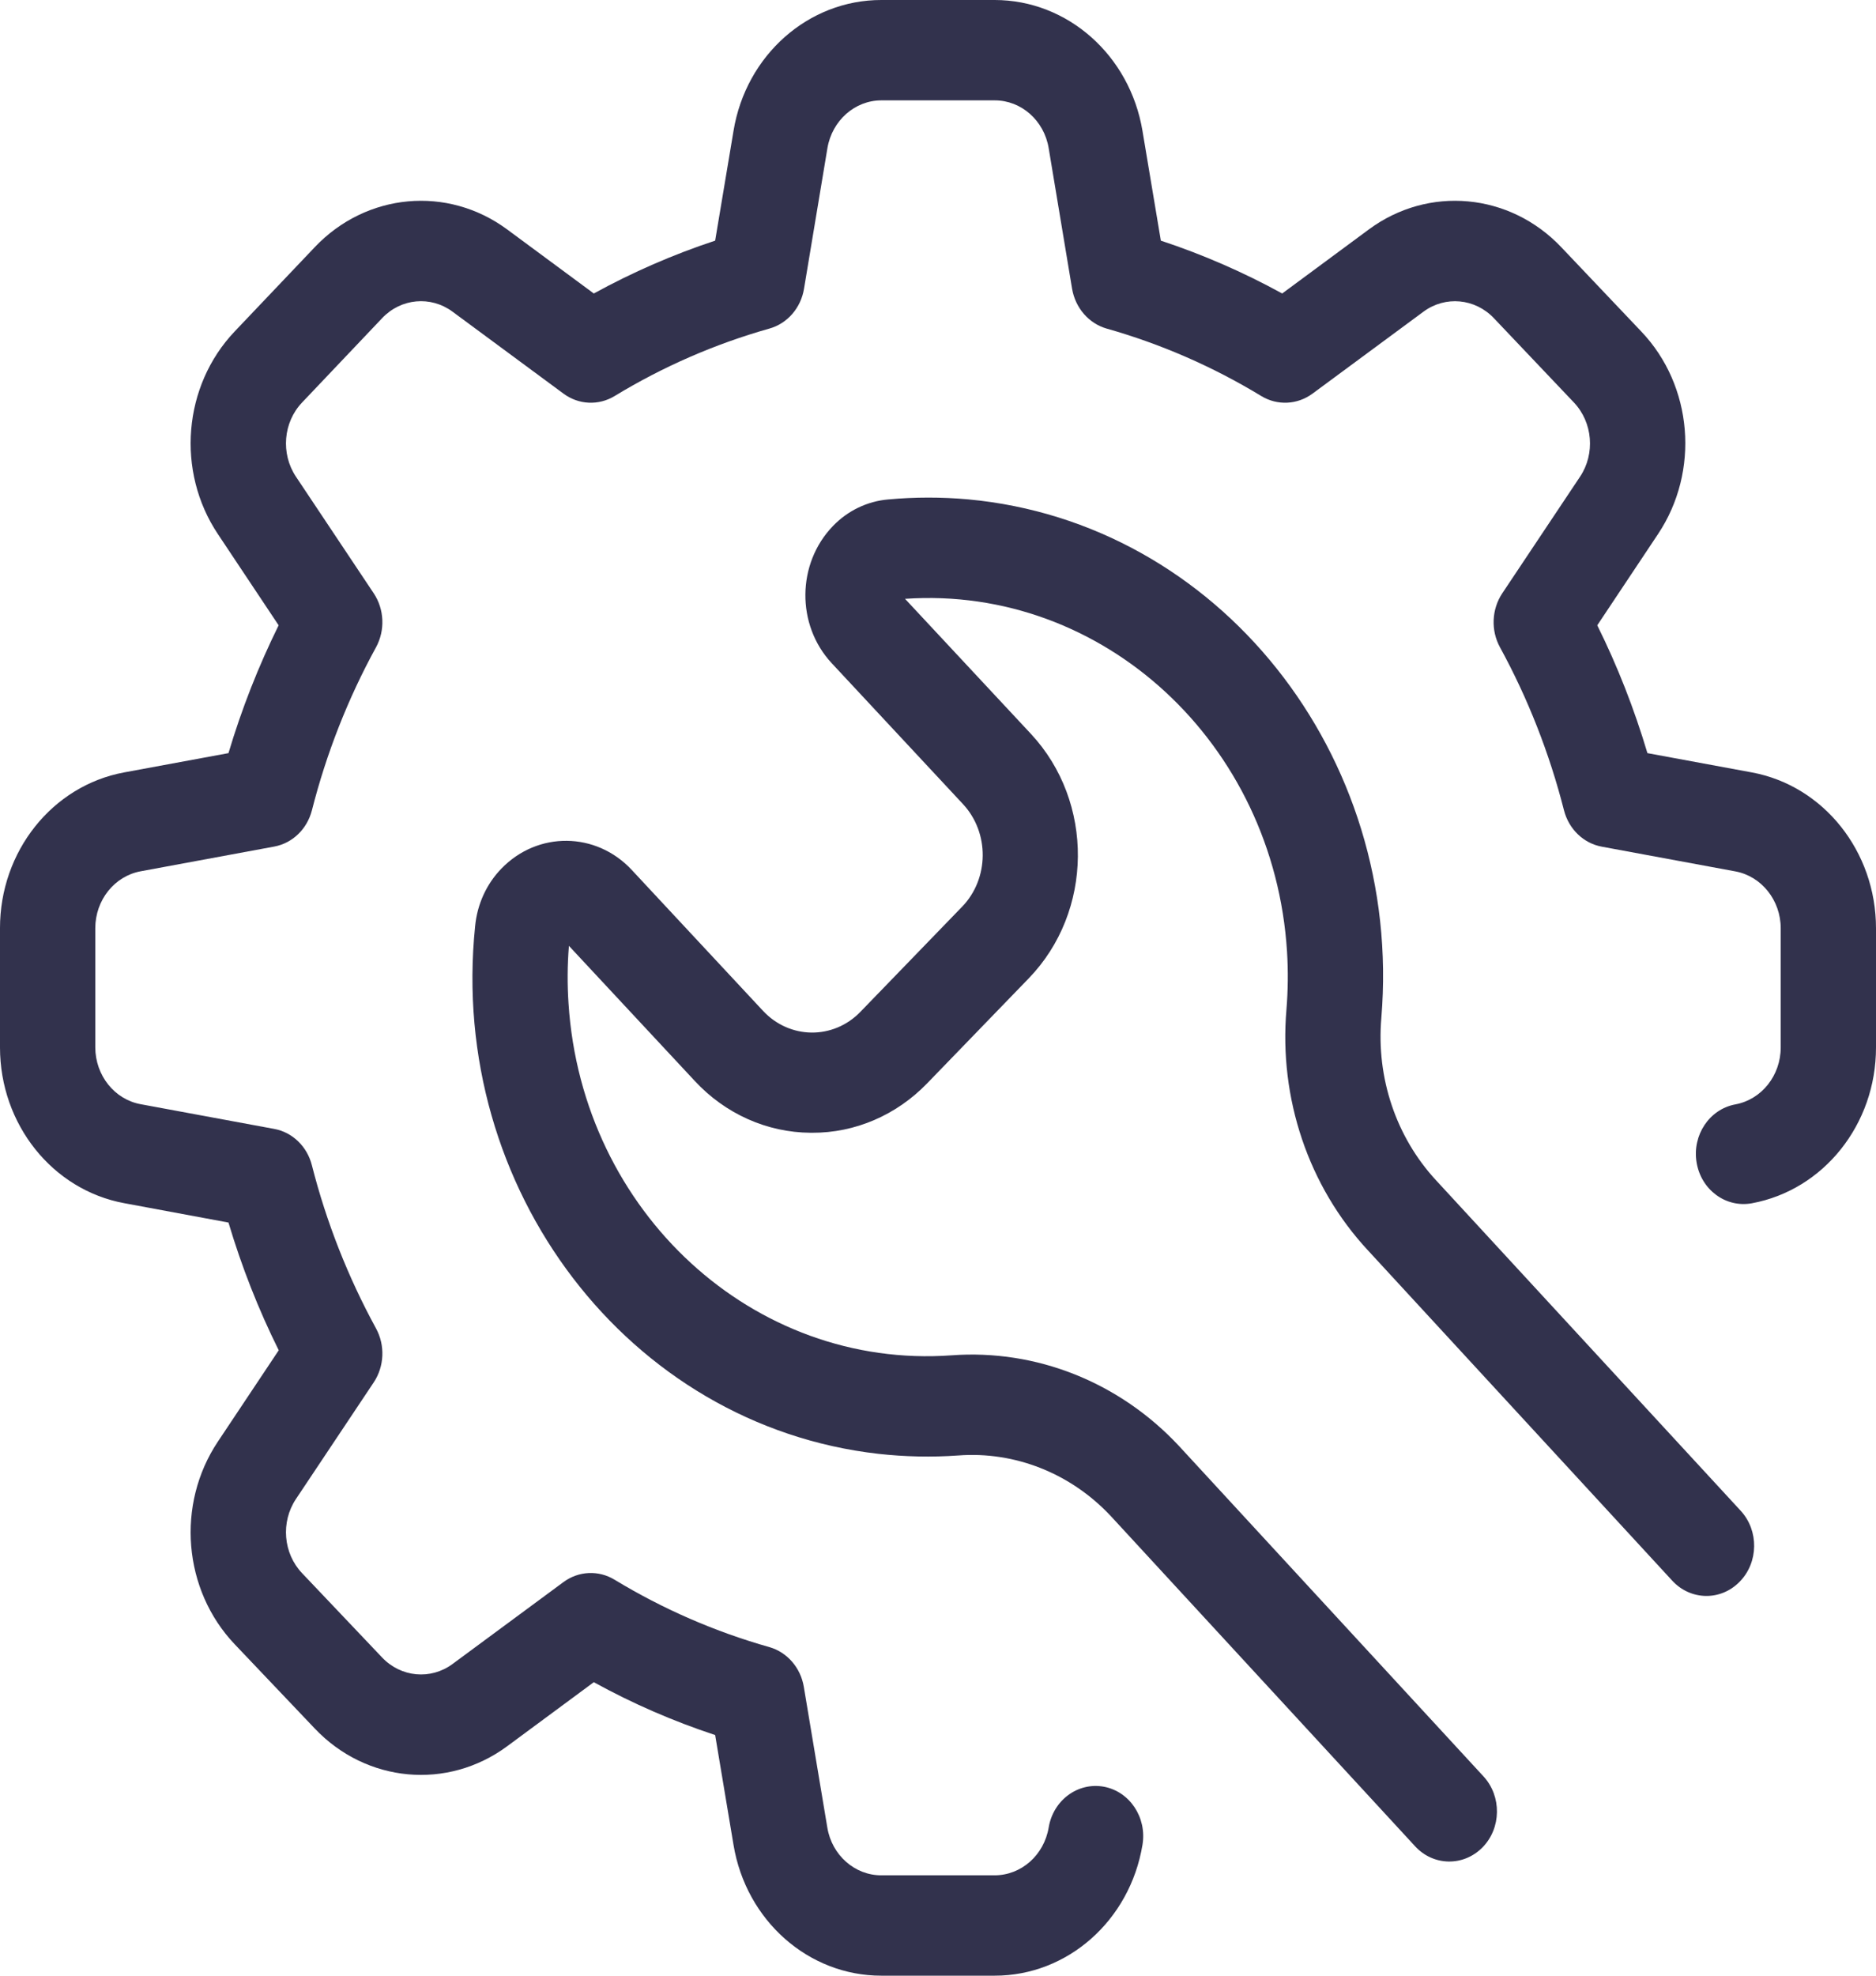 <?xml version="1.0" encoding="UTF-8"?> <svg xmlns="http://www.w3.org/2000/svg" width="19" height="20" viewBox="0 0 19 20" fill="none"><g clip-path="url(#clip0_13746_40028)"><path d="M17.741 7.819L16.685 7.624C16.552 7.178 16.383 6.745 16.177 6.33L16.792 5.407C17.217 4.771 17.146 3.904 16.622 3.355L15.812 2.502C15.29 1.952 14.467 1.876 13.863 2.323L12.986 2.971C12.592 2.755 12.181 2.576 11.757 2.436L11.571 1.325C11.443 0.559 10.812 0 10.073 -2.65757e-05H8.927C8.188 -0.001 7.555 0.558 7.429 1.325L7.243 2.436C6.819 2.576 6.408 2.755 6.014 2.971L5.137 2.323C4.532 1.876 3.71 1.952 3.188 2.502L2.377 3.355C1.854 3.905 1.782 4.771 2.207 5.407L2.822 6.33C2.617 6.745 2.447 7.178 2.314 7.624L1.258 7.819C0.53 7.953 -0.001 8.619 -2.94903e-05 9.397V10.603C4.47284e-05 11.381 0.531 12.046 1.259 12.18L2.314 12.376C2.447 12.822 2.617 13.255 2.823 13.669L2.207 14.593C1.782 15.229 1.854 16.095 2.377 16.645L3.188 17.498C3.71 18.048 4.532 18.124 5.137 17.677L6.014 17.029C6.408 17.246 6.819 17.424 7.243 17.564L7.429 18.676C7.556 19.442 8.188 20.001 8.927 20H10.073C10.812 20.001 11.444 19.442 11.571 18.675C11.617 18.399 11.442 18.136 11.18 18.087C10.917 18.039 10.667 18.223 10.621 18.5C10.574 18.78 10.343 18.984 10.073 18.984H8.927C8.657 18.985 8.425 18.78 8.379 18.5L8.141 17.076C8.109 16.883 7.973 16.726 7.793 16.674C7.244 16.519 6.717 16.29 6.225 15.992C6.063 15.893 5.86 15.902 5.706 16.016L4.583 16.845C4.362 17.008 4.061 16.98 3.87 16.779L3.06 15.926C2.868 15.725 2.842 15.408 2.997 15.175L3.785 13.994C3.893 13.832 3.902 13.619 3.808 13.447C3.525 12.929 3.306 12.374 3.159 11.797C3.111 11.606 2.962 11.462 2.777 11.428L1.425 11.178C1.16 11.13 0.966 10.887 0.965 10.603V9.397C0.965 9.112 1.159 8.869 1.425 8.82L2.777 8.57C2.962 8.536 3.11 8.393 3.159 8.203C3.306 7.626 3.524 7.071 3.808 6.553C3.902 6.381 3.893 6.168 3.785 6.006L2.997 4.825C2.842 4.592 2.868 4.275 3.06 4.074L3.87 3.221C4.061 3.019 4.362 2.992 4.583 3.155L5.706 3.984C5.859 4.098 6.062 4.108 6.225 4.009C6.717 3.71 7.244 3.481 7.793 3.326C7.974 3.275 8.111 3.118 8.143 2.923L8.38 1.5C8.427 1.221 8.657 1.016 8.927 1.016H10.073C10.343 1.015 10.575 1.22 10.621 1.5L10.858 2.923C10.891 3.117 11.027 3.274 11.207 3.326C11.755 3.481 12.282 3.71 12.774 4.009C12.937 4.108 13.14 4.098 13.294 3.984L14.417 3.155C14.638 2.992 14.939 3.02 15.13 3.221L15.94 4.074C16.131 4.275 16.158 4.592 16.003 4.825L15.215 6.006C15.107 6.168 15.098 6.382 15.192 6.553C15.475 7.071 15.693 7.626 15.84 8.203C15.889 8.394 16.038 8.537 16.223 8.571L17.575 8.821C17.84 8.87 18.035 9.113 18.035 9.397V10.603C18.035 10.888 17.841 11.131 17.575 11.18C17.312 11.229 17.137 11.492 17.183 11.768C17.229 12.045 17.479 12.229 17.742 12.181C18.47 12.047 19.001 11.381 19 10.603V9.397C19 8.619 18.469 7.953 17.741 7.819Z" fill="#32324D"></path><path d="M17.63 15.294L14.543 11.947C14.14 11.511 13.938 10.912 13.99 10.306C14.212 7.639 12.337 5.288 9.804 5.055C9.535 5.031 9.264 5.031 8.995 5.056C8.785 5.074 8.586 5.169 8.436 5.325C8.069 5.705 8.063 6.326 8.423 6.713L9.753 8.14C10.023 8.43 10.019 8.895 9.744 9.179C9.744 9.18 9.743 9.18 9.743 9.18L8.714 10.243C8.439 10.527 7.997 10.522 7.727 10.232L6.397 8.805C6.036 8.419 5.447 8.413 5.079 8.792C4.927 8.948 4.833 9.155 4.812 9.376C4.538 12.038 6.366 14.429 8.894 14.717C9.163 14.747 9.434 14.753 9.703 14.734C10.278 14.69 10.843 14.914 11.248 15.345L14.332 18.69C14.518 18.892 14.823 18.896 15.015 18.701C15.206 18.506 15.21 18.184 15.025 17.983L11.939 14.636C11.336 13.991 10.495 13.657 9.638 13.72C7.632 13.865 5.895 12.27 5.758 10.159C5.745 9.965 5.746 9.77 5.762 9.575L7.037 10.943C7.345 11.275 7.767 11.464 8.209 11.467H8.225C8.66 11.469 9.078 11.289 9.389 10.968L10.418 9.905C11.074 9.228 11.084 8.119 10.441 7.429L9.166 6.062C11.172 5.924 12.904 7.524 13.035 9.635C13.047 9.83 13.045 10.025 13.029 10.22C12.952 11.12 13.253 12.01 13.853 12.656L16.937 16.002C17.123 16.203 17.428 16.208 17.619 16.012C17.811 15.817 17.815 15.495 17.63 15.294Z" fill="#32324D"></path></g><defs><clipPath id="clip0_13746_40028"><rect width="19" height="20" fill="white"></rect></clipPath></defs></svg> 